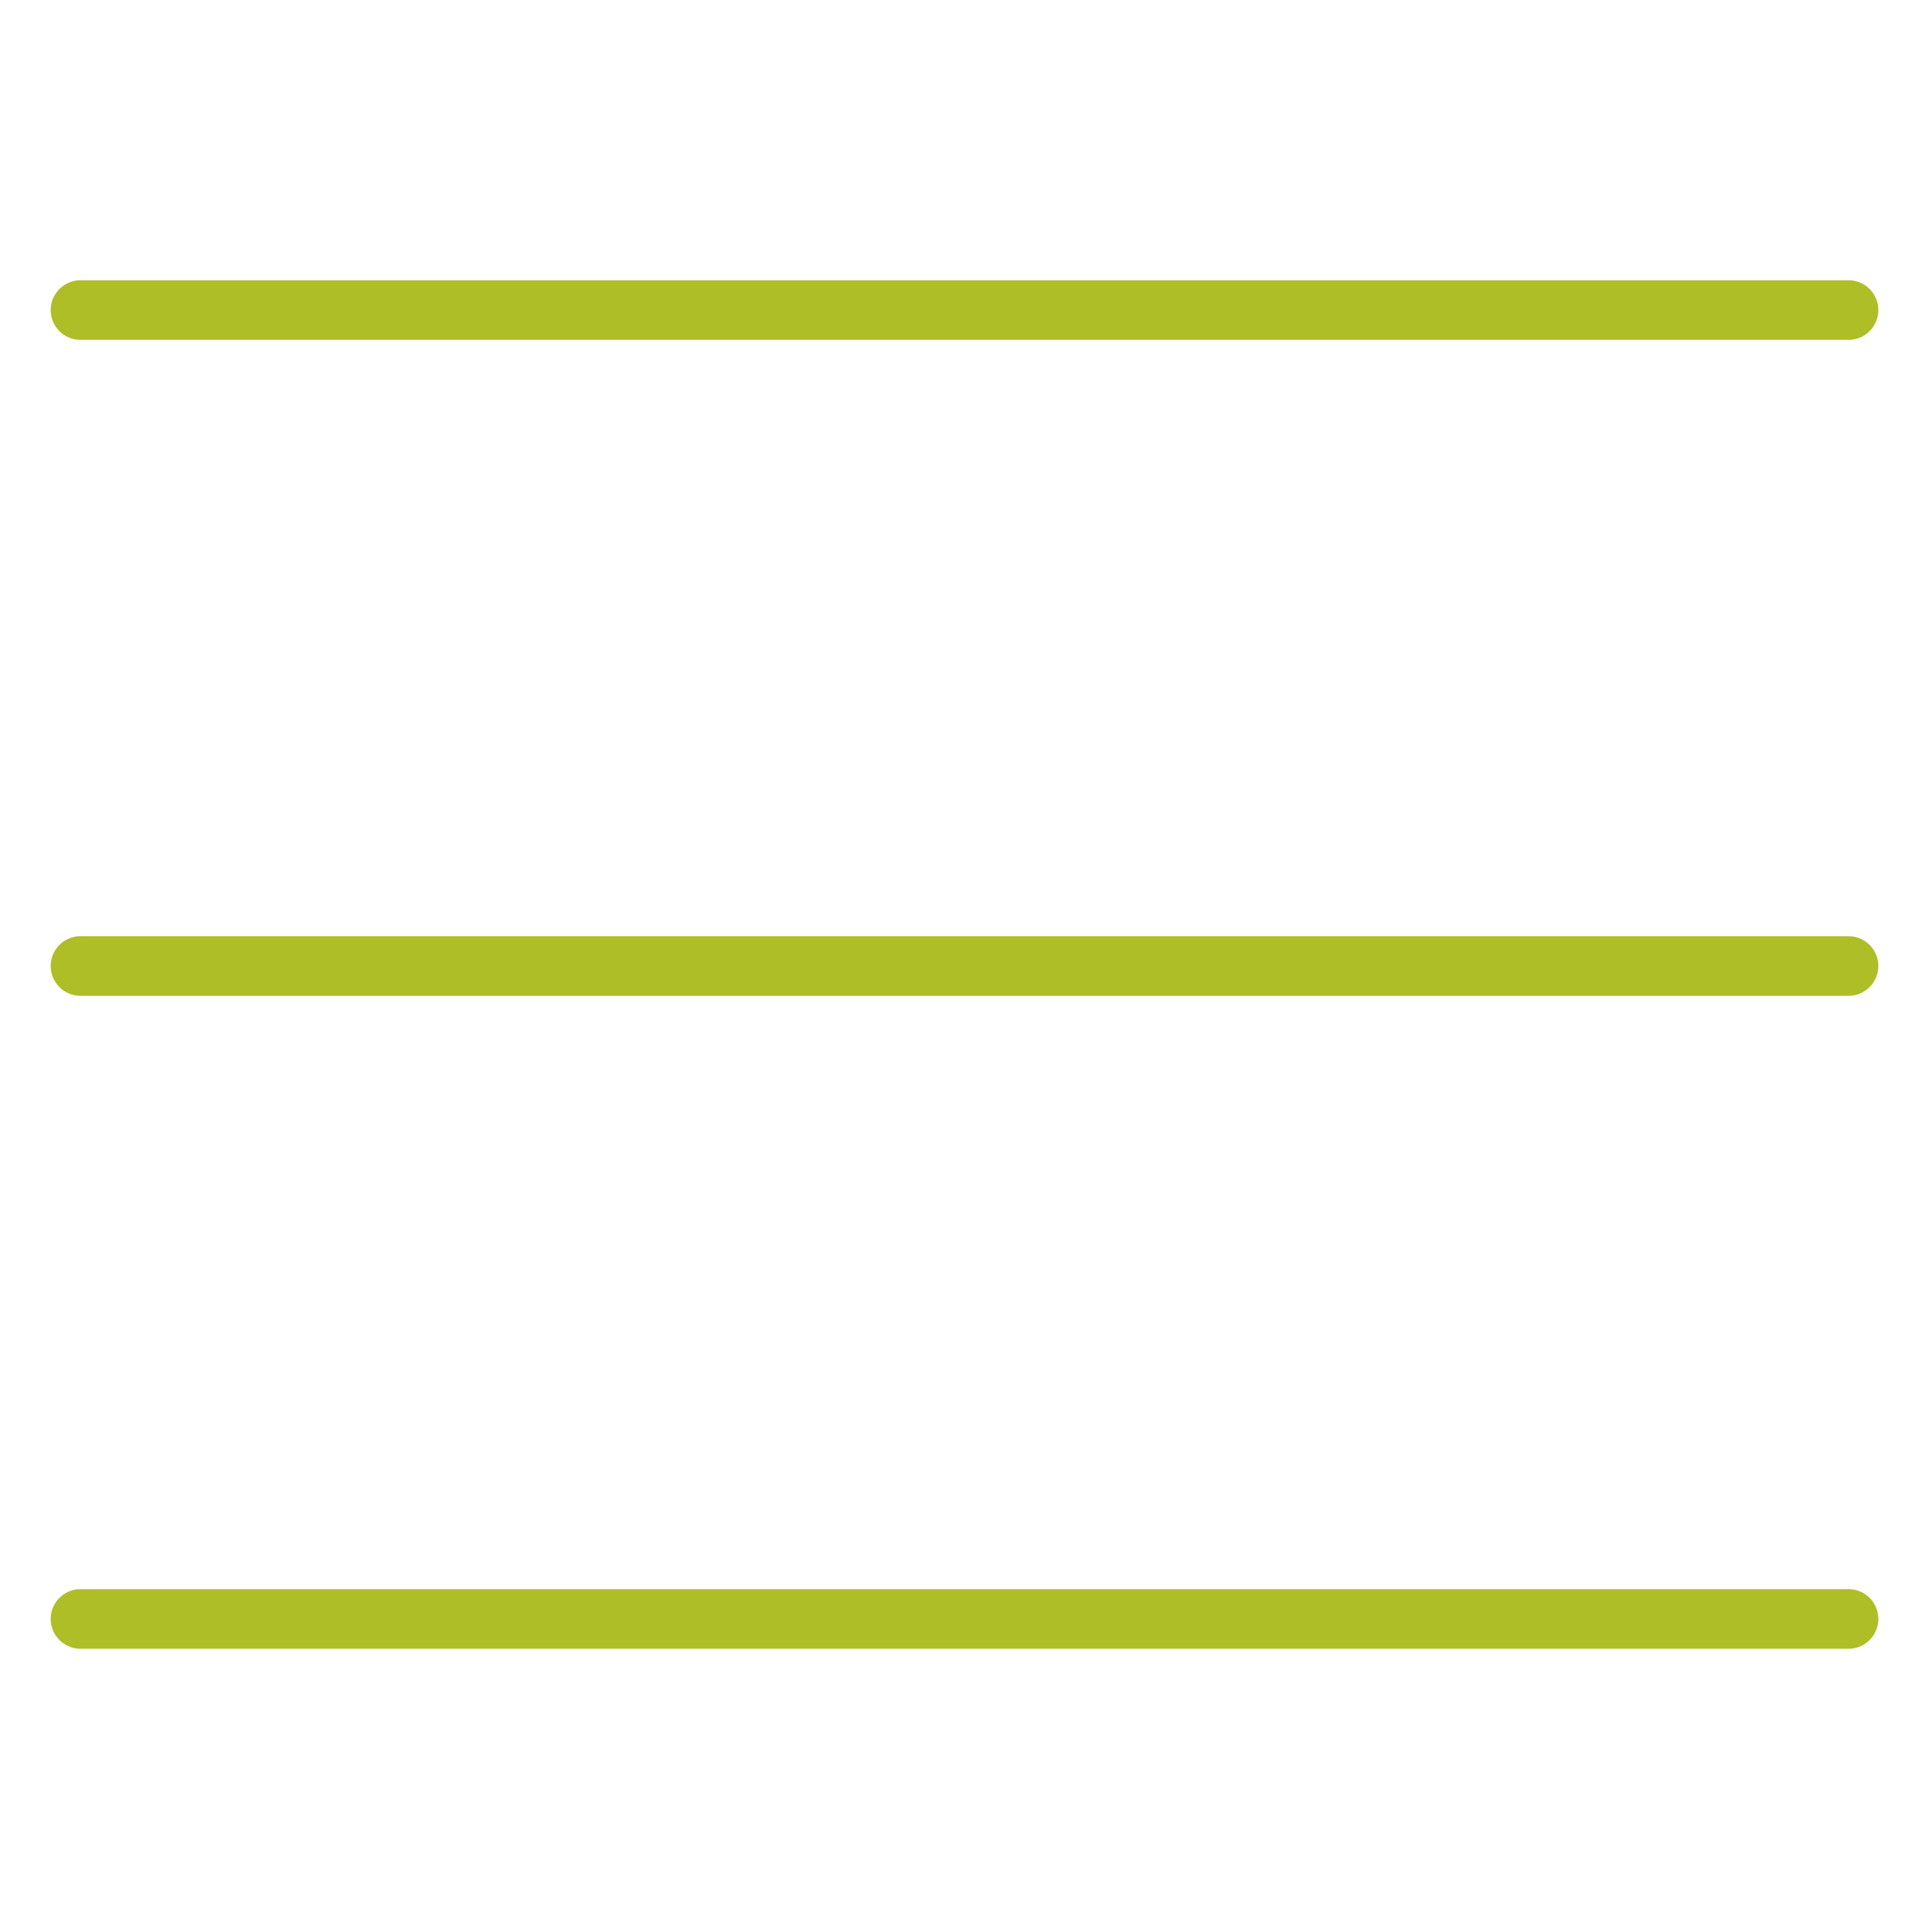 <?xml version="1.0" encoding="UTF-8"?>
<svg xmlns="http://www.w3.org/2000/svg" version="1.1" viewBox="0 0 64.8 64.8">
  <defs>
    <style>
      .cls-1 {
        fill: #f29600;
      }

      .cls-2 {
        fill: none;
        stroke: #aebe27;
        stroke-linecap: round;
        stroke-linejoin: round;
        stroke-width: 2px;
      }
    </style>
  </defs>
  <!-- Generator: Adobe Illustrator 28.6.0, SVG Export Plug-In . SVG Version: 1.2.0 Build 709)  -->
  <g>
    <g id="_レイヤー_1" data-name="レイヤー_1">
      <g>
        <line class="cls-2" x1="2.7" y1="10.4" x2="62" y2="10.4"/>
        <line class="cls-2" x1="2.7" y1="32.4" x2="62" y2="32.4"/>
        <line class="cls-2" x1="2.7" y1="54.3" x2="62" y2="54.3"/>
      </g>
      <path class="cls-1" d="M292.2,51.8h-10.5c-8.4,0-15.2-6.8-15.2-15.2v-10.5c0-8.4,6.8-15.2,15.2-15.2h10.5c8.4,0,15.2,6.8,15.2,15.2v10.5c0,8.4-6.8,15.2-15.2,15.2Z"/>
    </g>
  </g>
</svg>